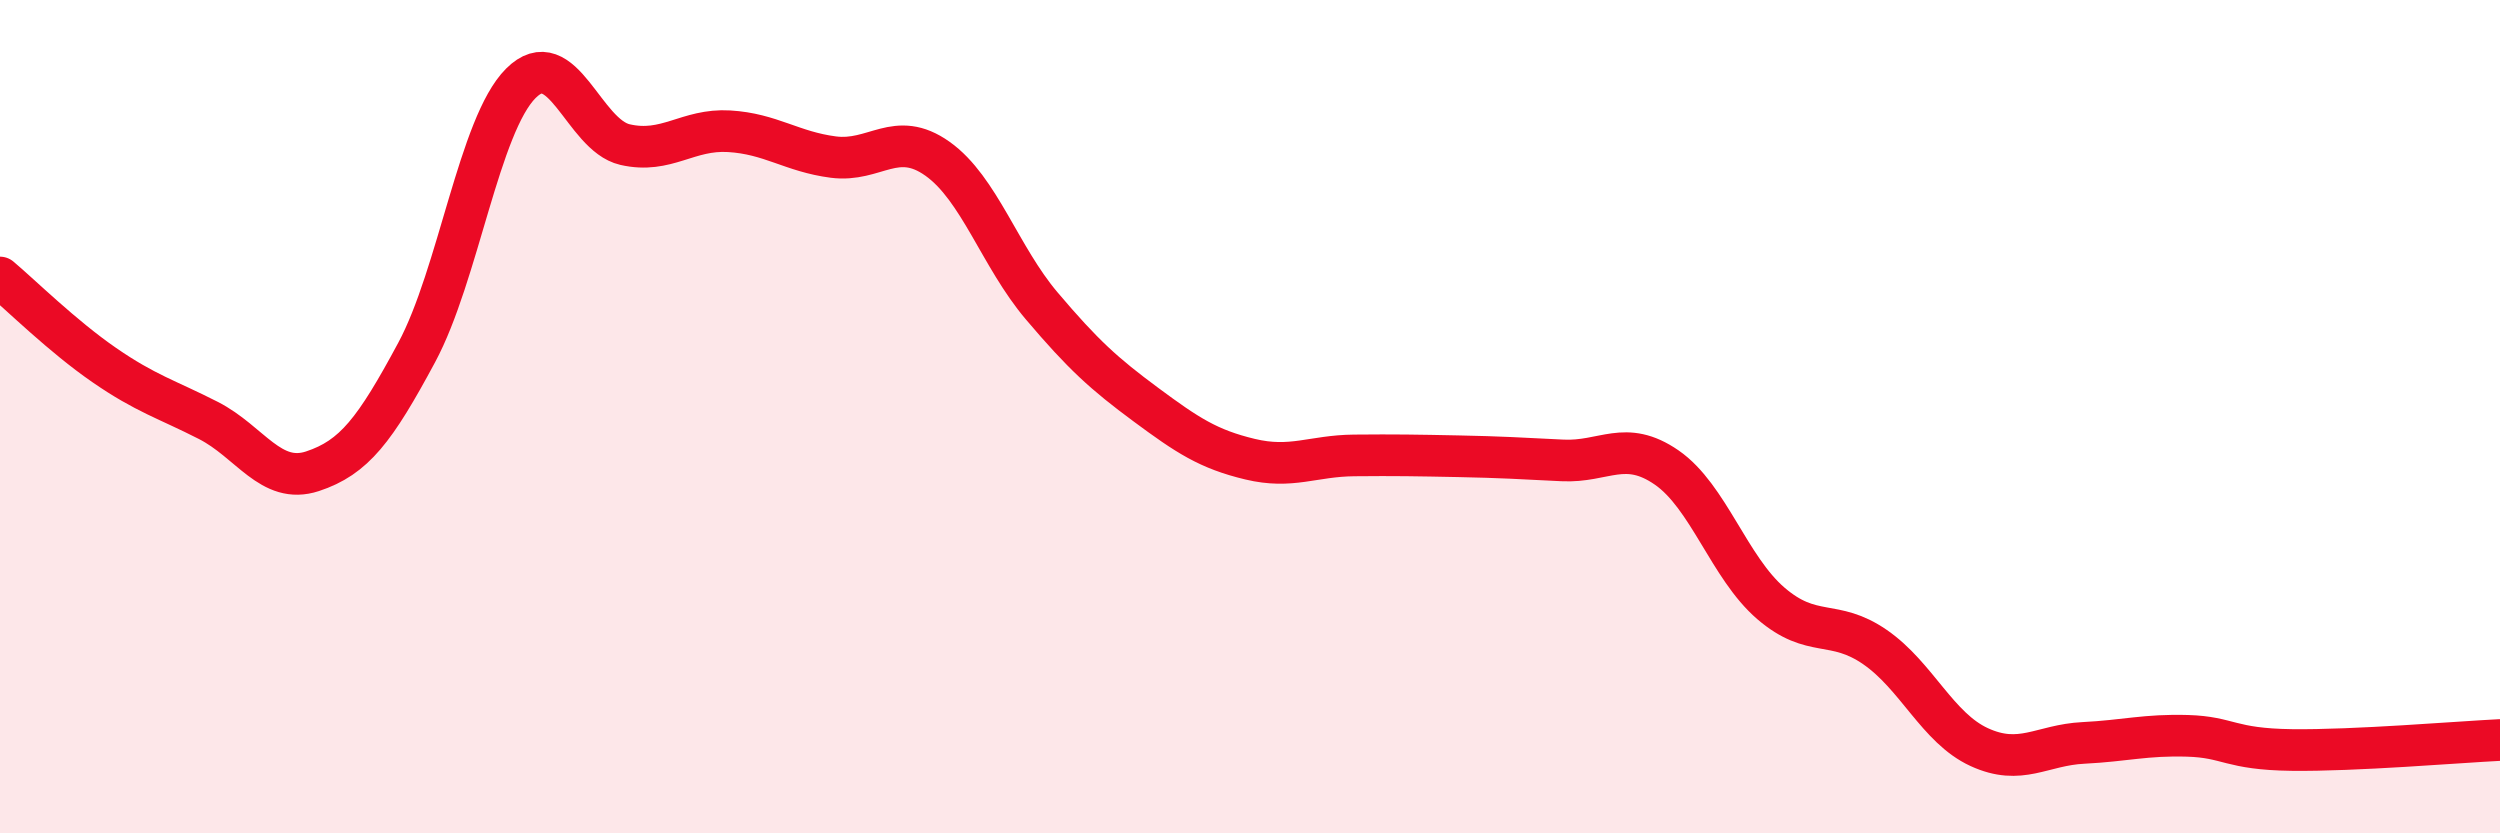 
    <svg width="60" height="20" viewBox="0 0 60 20" xmlns="http://www.w3.org/2000/svg">
      <path
        d="M 0,6.66 C 0.5,7.08 1.5,8.07 2.5,8.76 C 3.5,9.45 4,9.58 5,10.09 C 6,10.6 6.5,11.64 7.5,11.31 C 8.5,10.98 9,10.32 10,8.46 C 11,6.6 11.5,3 12.5,2 C 13.5,1 14,3.24 15,3.47 C 16,3.7 16.5,3.09 17.5,3.15 C 18.5,3.21 19,3.64 20,3.77 C 21,3.9 21.5,3.1 22.5,3.81 C 23.5,4.52 24,6.16 25,7.34 C 26,8.52 26.5,8.97 27.5,9.71 C 28.5,10.45 29,10.78 30,11.02 C 31,11.26 31.5,10.94 32.5,10.93 C 33.5,10.92 34,10.93 35,10.95 C 36,10.97 36.5,11 37.5,11.05 C 38.5,11.1 39,10.53 40,11.22 C 41,11.91 41.5,13.62 42.5,14.48 C 43.5,15.34 44,14.84 45,15.53 C 46,16.22 46.5,17.47 47.5,17.93 C 48.5,18.39 49,17.88 50,17.83 C 51,17.78 51.5,17.63 52.5,17.66 C 53.5,17.69 53.5,17.98 55,18 C 56.5,18.02 59,17.81 60,17.76L60 20L0 20Z"
        fill="#EB0A25"
        opacity="0.1"
        stroke-linecap="round"
        stroke-linejoin="round"
      />
      <path
        d="M 0,6.66 C 0.5,7.08 1.5,8.07 2.5,8.76 C 3.5,9.45 4,9.58 5,10.09 C 6,10.6 6.5,11.64 7.5,11.31 C 8.5,10.98 9,10.32 10,8.46 C 11,6.6 11.5,3 12.5,2 C 13.5,1 14,3.24 15,3.47 C 16,3.7 16.5,3.09 17.5,3.15 C 18.5,3.21 19,3.64 20,3.77 C 21,3.9 21.5,3.1 22.5,3.81 C 23.5,4.52 24,6.16 25,7.34 C 26,8.52 26.5,8.97 27.5,9.71 C 28.5,10.45 29,10.78 30,11.02 C 31,11.26 31.5,10.94 32.5,10.93 C 33.5,10.92 34,10.93 35,10.95 C 36,10.97 36.5,11 37.5,11.05 C 38.5,11.1 39,10.53 40,11.22 C 41,11.91 41.5,13.62 42.5,14.48 C 43.5,15.34 44,14.84 45,15.53 C 46,16.22 46.5,17.47 47.5,17.93 C 48.5,18.39 49,17.88 50,17.83 C 51,17.78 51.5,17.63 52.5,17.66 C 53.5,17.69 53.5,17.98 55,18 C 56.5,18.02 59,17.81 60,17.76"
        stroke="#EB0A25"
        stroke-width="1"
        fill="none"
        stroke-linecap="round"
        stroke-linejoin="round"
      />
    </svg>
  